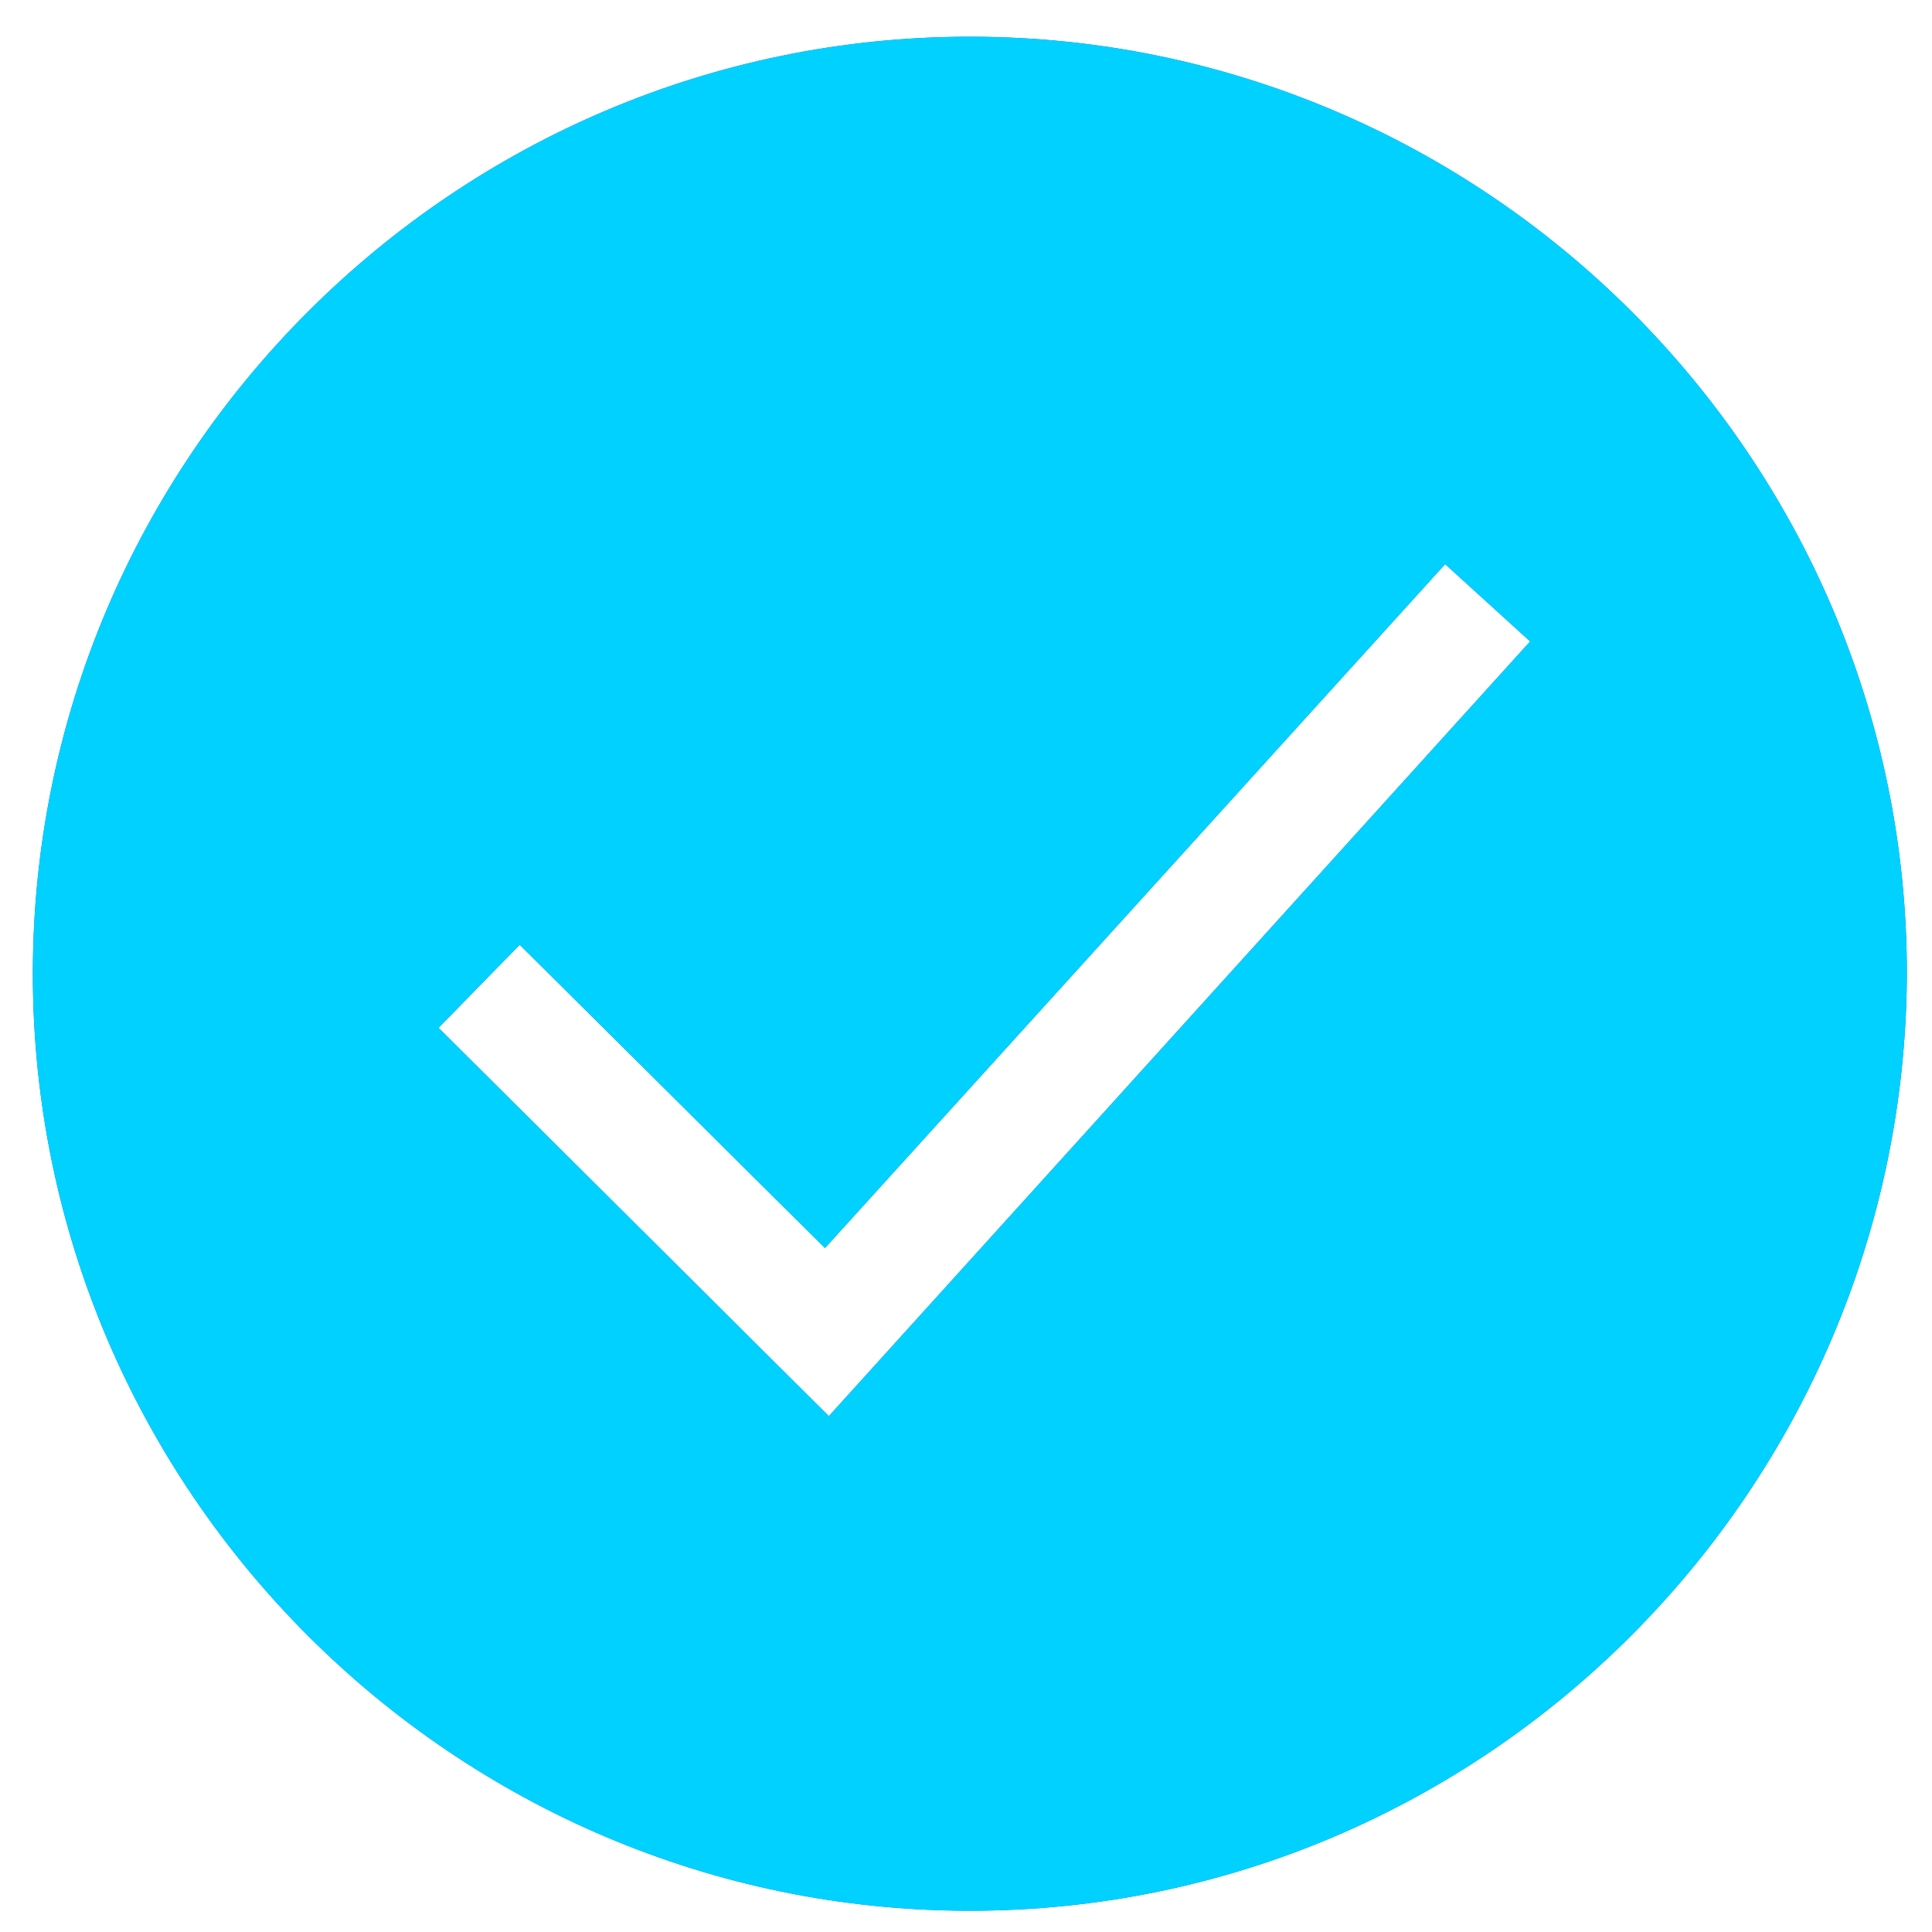 <?xml version="1.0" encoding="UTF-8"?> <!-- Generator: Adobe Illustrator 25.4.1, SVG Export Plug-In . SVG Version: 6.00 Build 0) --> <svg xmlns="http://www.w3.org/2000/svg" xmlns:xlink="http://www.w3.org/1999/xlink" id="Layer_1" x="0px" y="0px" viewBox="0 0 100 100" style="enable-background:new 0 0 100 100;" xml:space="preserve"> <style type="text/css"> .st0{fill:#1F5BFF;} .st1{fill:#00D1FF;} </style> <path class="st0" d="M50.2,1.9C23.5,1.9,1.7,23.7,1.7,50.4s21.8,48.5,48.5,48.5s48.4-21.8,48.5-48.5C98.7,23.7,76.9,1.9,50.2,1.9z M42.9,73.3L22.7,53.2l4.2-4.3l15.8,15.7l32.1-35.4l4.4,4C79.2,33.2,42.9,73.3,42.9,73.3z"></path> <path class="st1" d="M50.2,1.9C23.5,1.9,1.7,23.7,1.7,50.4s21.8,48.5,48.5,48.5s48.4-21.8,48.5-48.5C98.7,23.7,76.9,1.9,50.2,1.9z M42.9,73.3L22.7,53.2l4.2-4.3l15.8,15.7l32.1-35.4l4.4,4C79.2,33.2,42.9,73.3,42.9,73.3z"></path> </svg> 